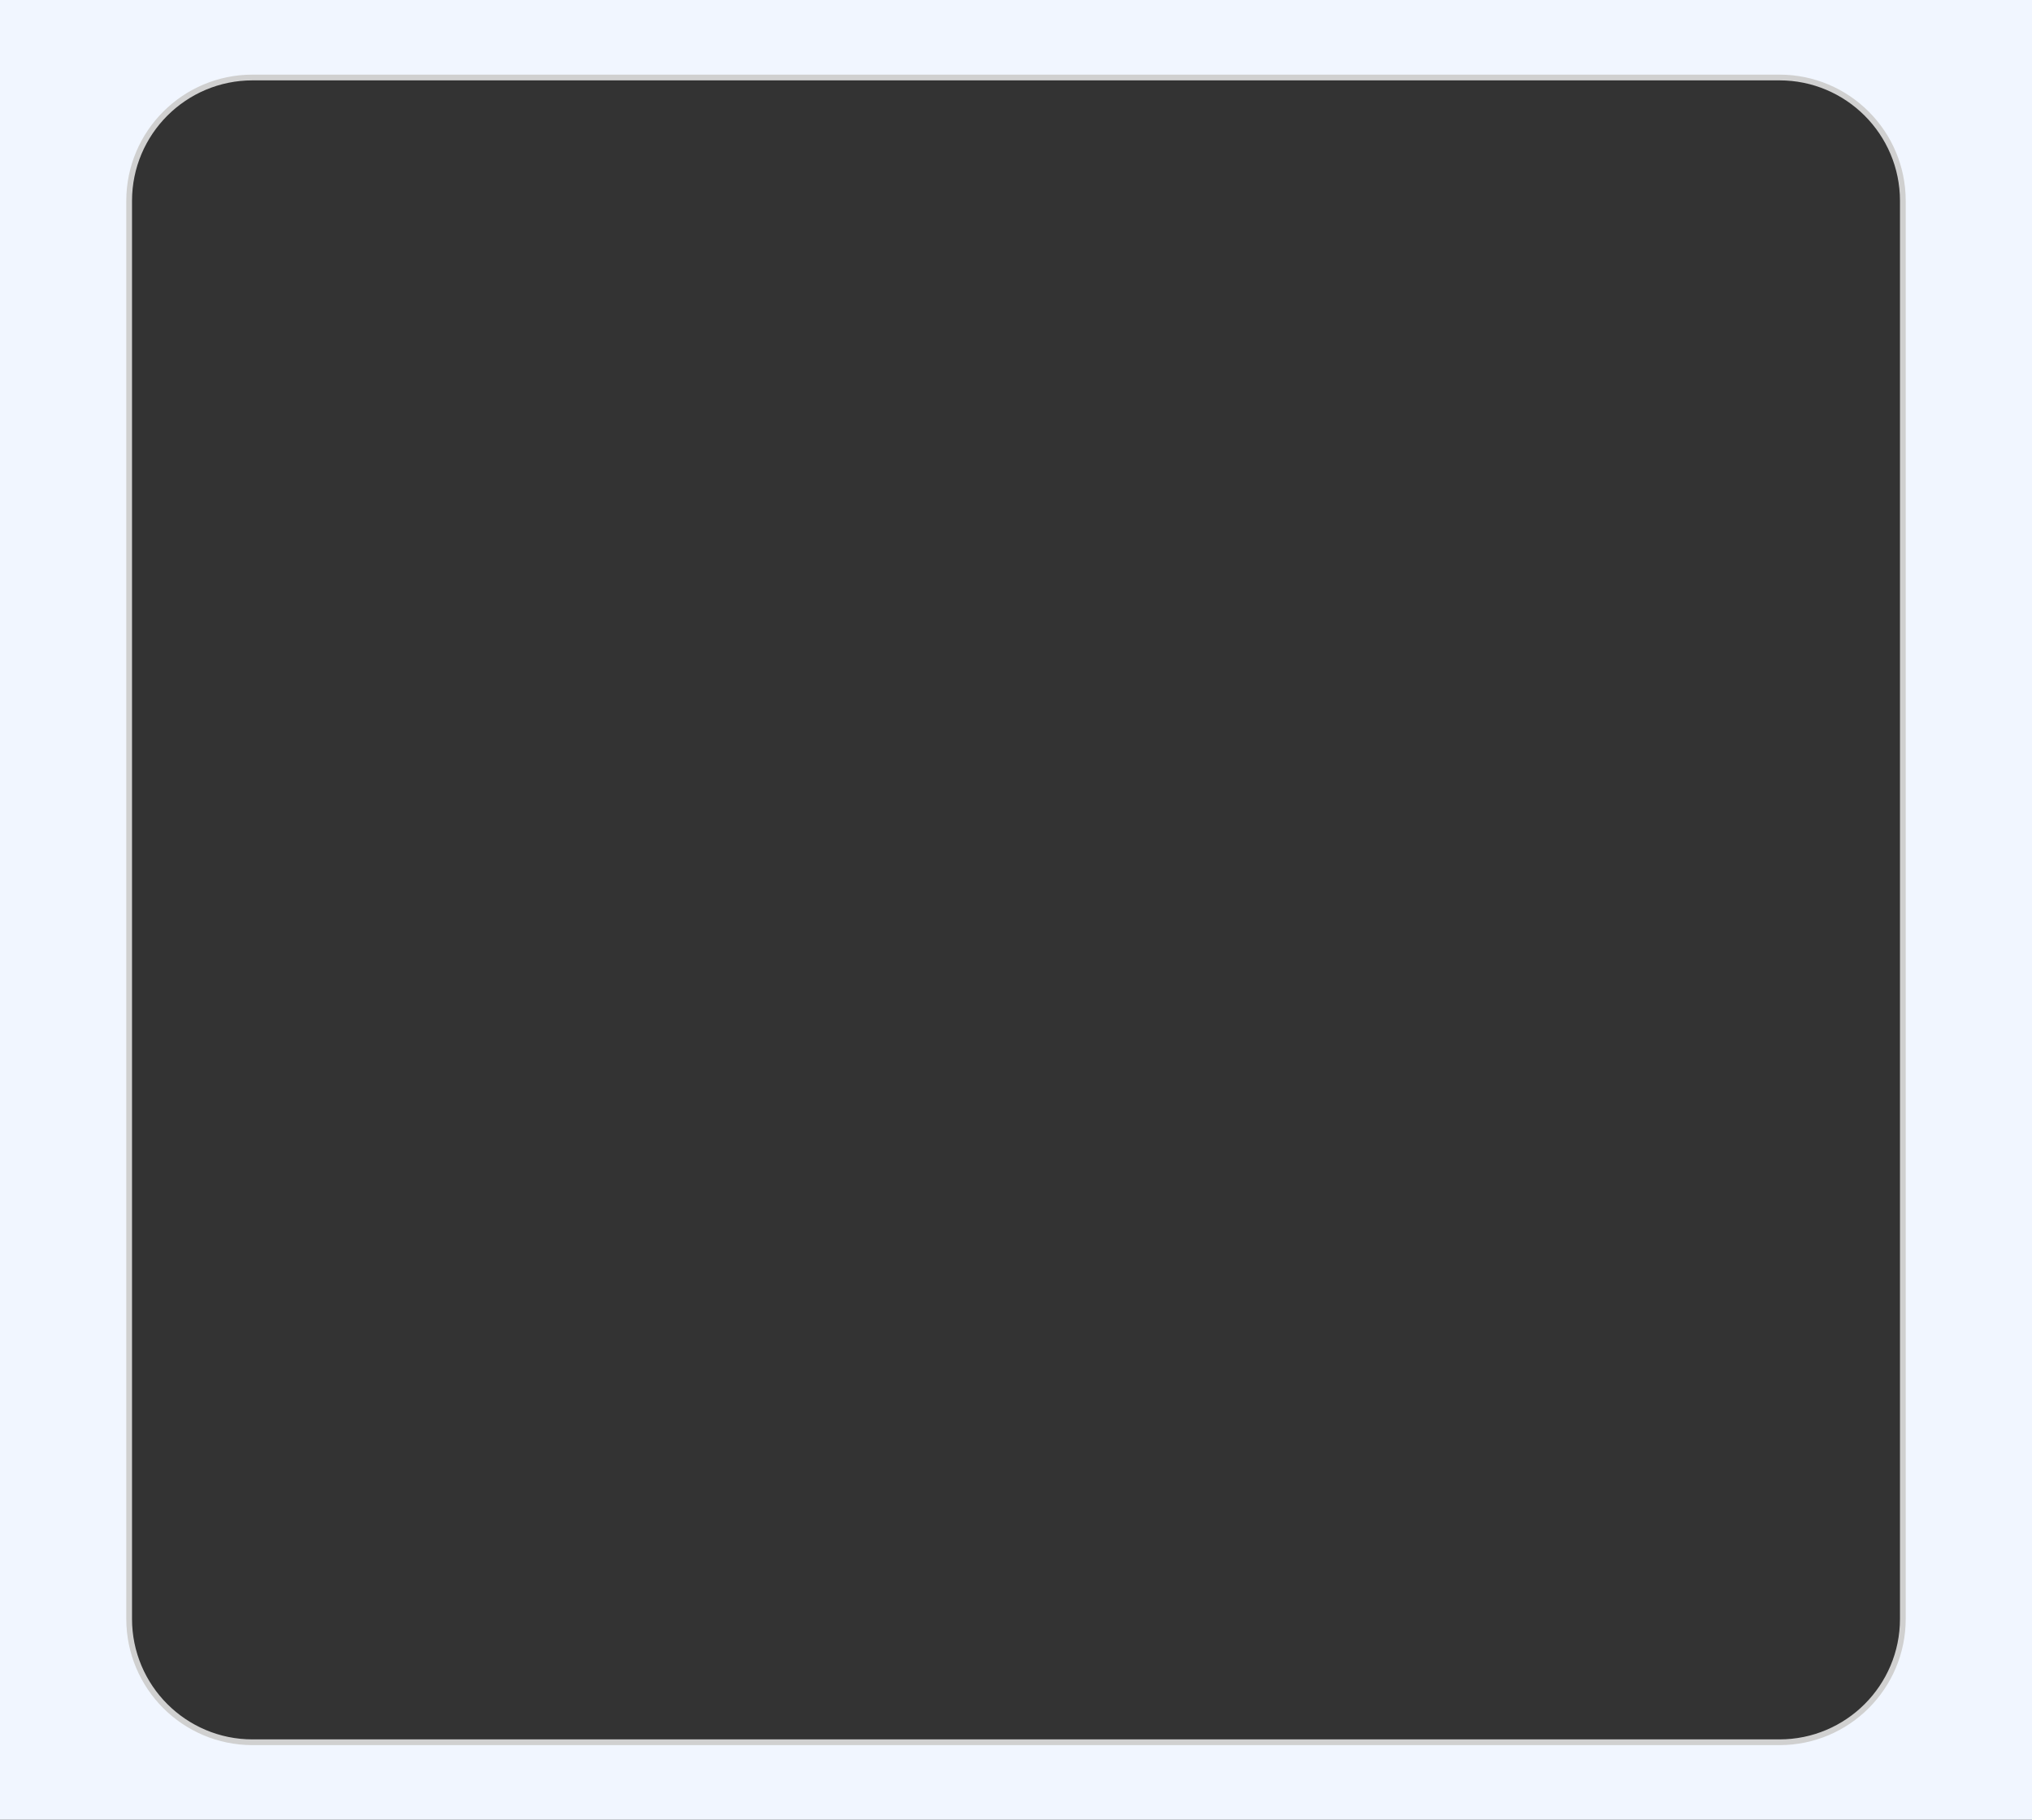 <?xml version="1.0" encoding="UTF-8"?> <svg xmlns="http://www.w3.org/2000/svg" width="354" height="317" viewBox="0 0 354 317" fill="none"><rect x="0" y="0" width="354" height="317" fill="#333333" stroke="none"/><g clip-path="url(#clip0_92_331)"><path d="M310 -48.5H44C-2.116 -48.5 -39.5 -11.116 -39.5 35V282C-39.5 328.116 -2.116 365.5 44 365.5H310C356.116 365.5 393.5 328.116 393.5 282V35C393.5 -11.116 356.116 -48.5 310 -48.5ZM22.5 35C22.5 23.126 32.126 13.5 44 13.5H310C321.874 13.5 331.5 23.126 331.5 35V282C331.5 293.874 321.874 303.5 310 303.5H44C32.126 303.5 22.5 293.874 22.5 282V35Z" fill="#F1F6FF" stroke="#D0D0D0"></path></g><defs><clipPath id="clip0_92_331"><rect width="354" height="317" fill="white"></rect></clipPath></defs></svg> 
